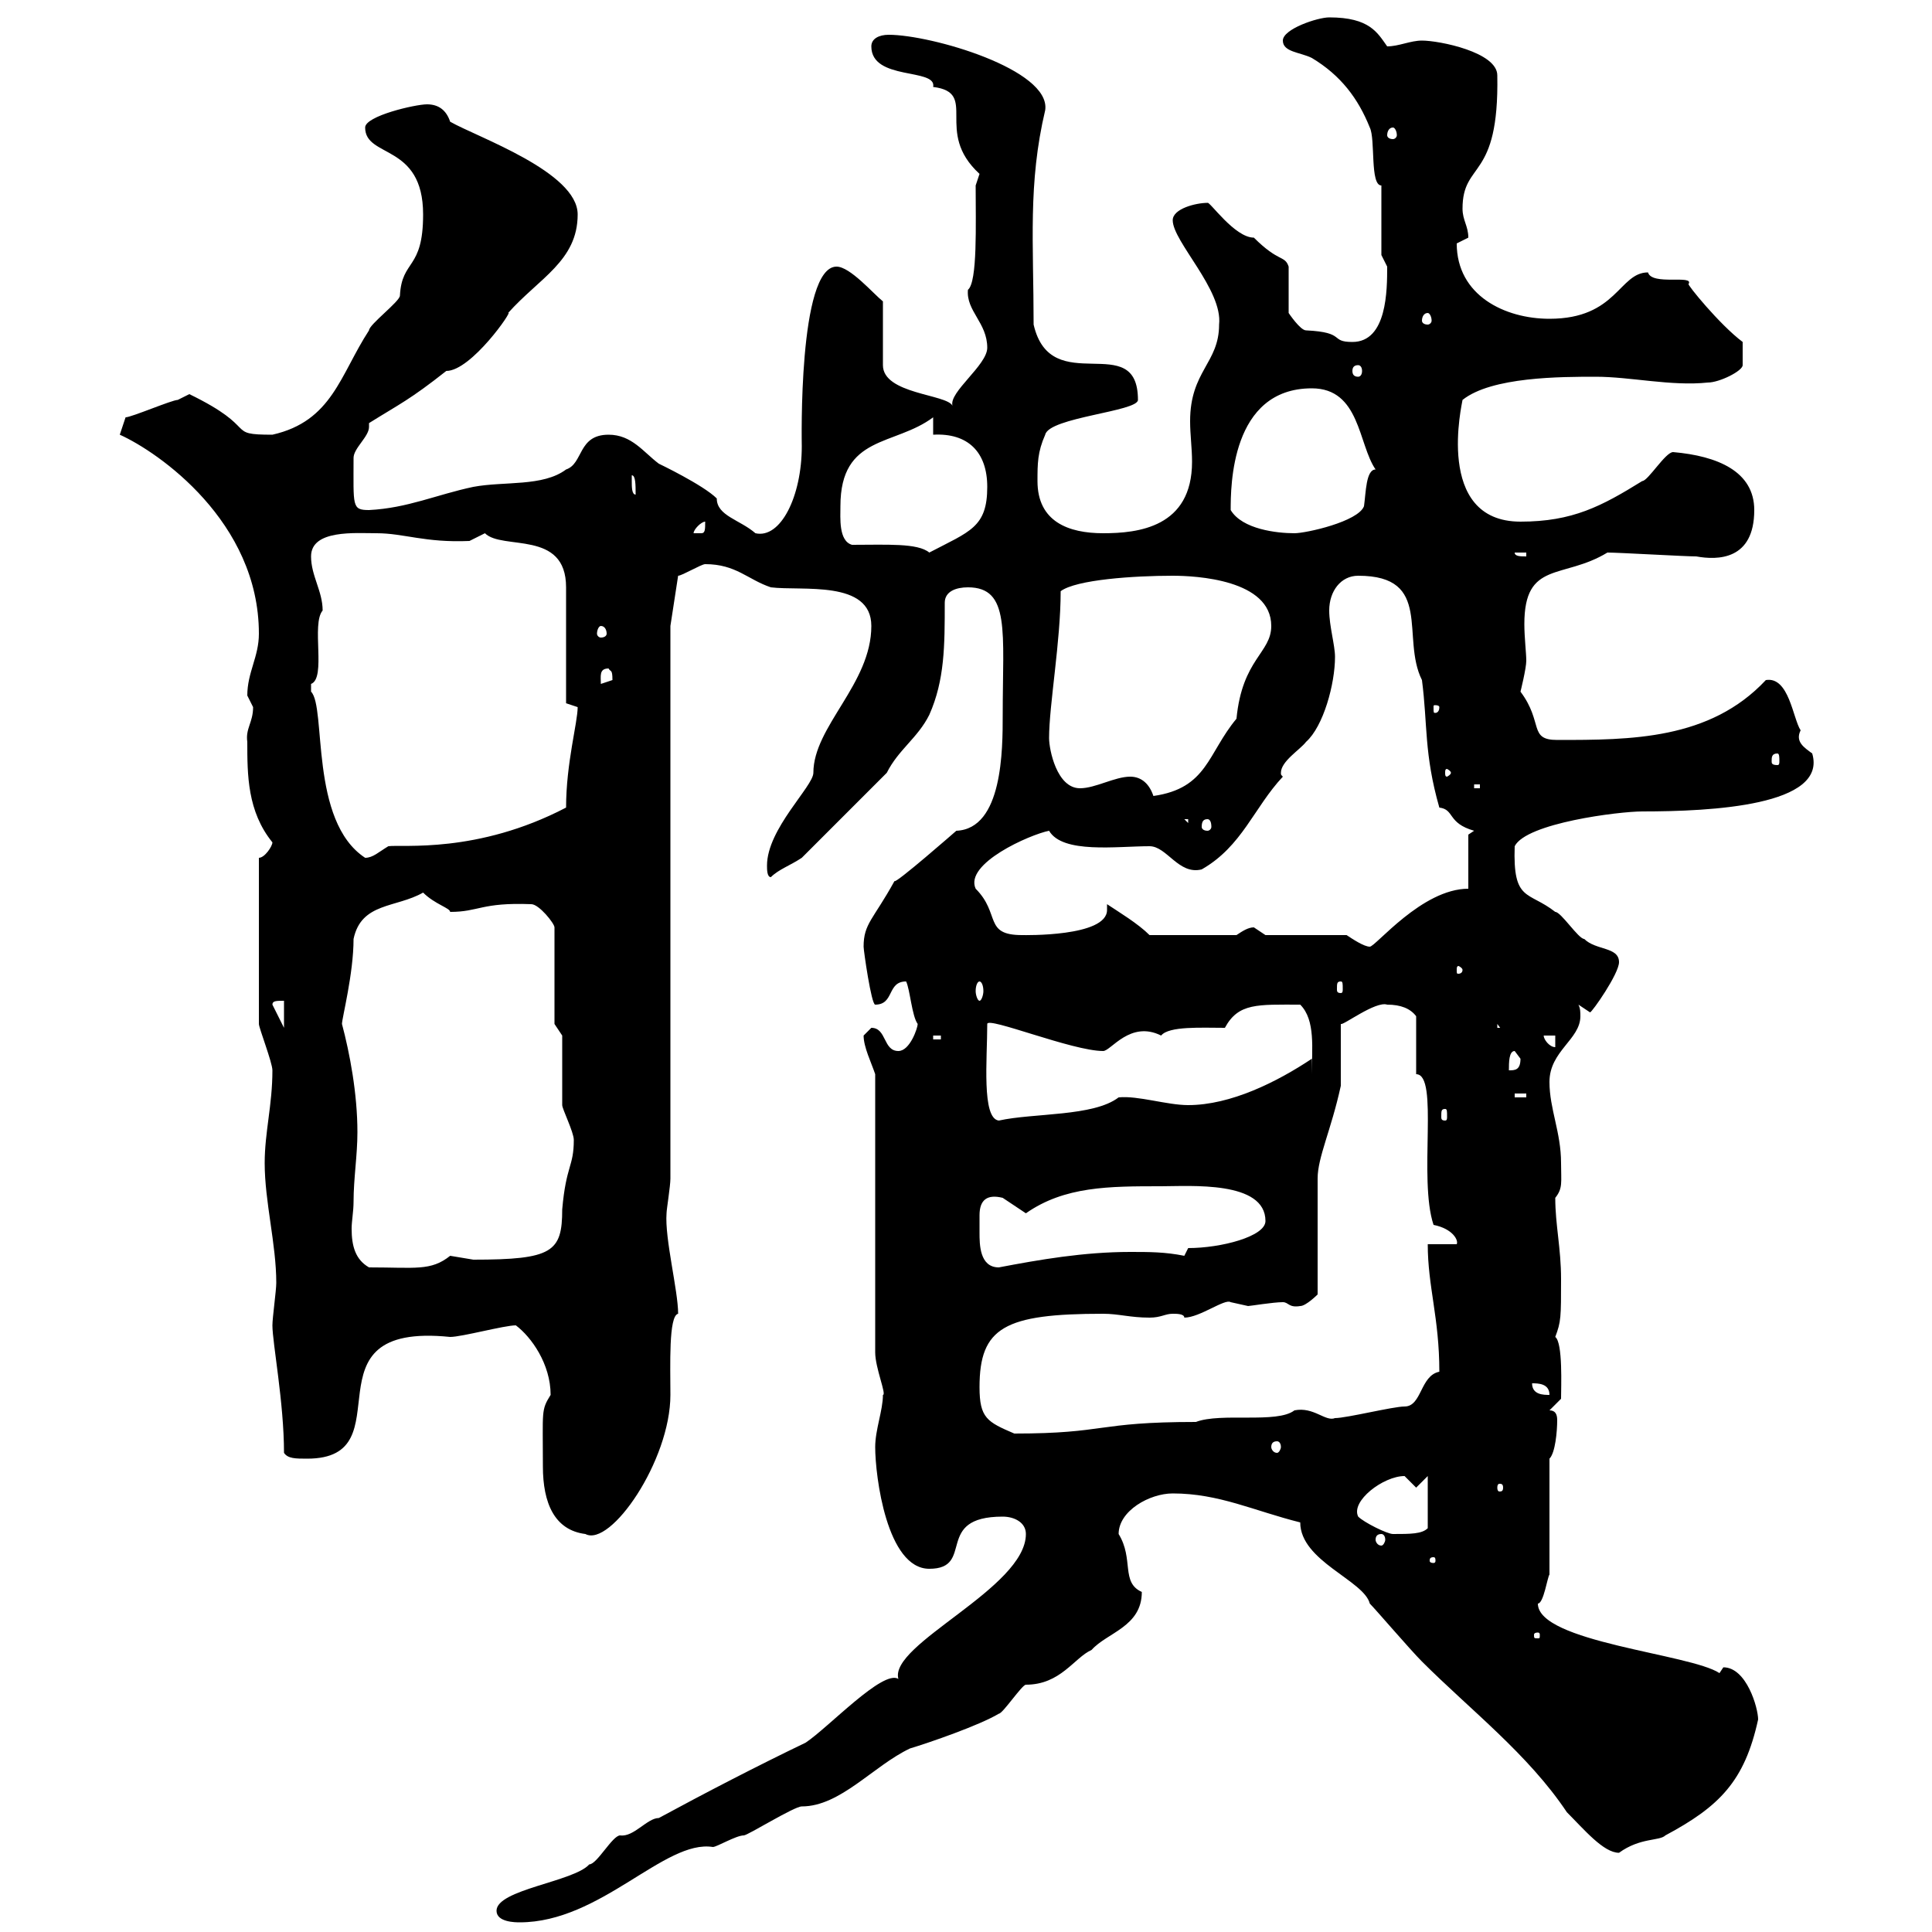 <svg xmlns="http://www.w3.org/2000/svg" xmlns:xlink="http://www.w3.org/1999/xlink" width="300" height="300"><path d="M77.10 296.70C77.10 298.50 80.10 298.50 80.70 298.50C93.30 298.50 103.20 285.60 110.70 286.80C111.30 286.80 114.30 285 115.50 285C116.10 285 123.30 280.50 124.50 280.50C130.50 280.50 135.60 274.20 141.30 271.50C144.30 270.60 152.10 267.90 155.10 266.10C155.70 266.10 158.70 261.60 159.30 261.60C164.70 261.60 166.80 257.40 169.50 256.20C171.90 253.50 177.30 252.60 177.30 247.20C174 245.70 176.10 242.10 173.70 238.20C173.70 234.60 178.50 231.90 182.10 231.90C189.30 231.90 194.70 234.60 201.90 236.40C201.90 242.40 211.80 245.40 212.70 249C213.60 249.90 219 256.20 220.80 258C228.30 265.50 237.30 272.40 243.30 281.40C246 284.10 249 287.70 251.40 287.70C254.70 285.30 257.70 285.90 258.60 285C267 280.50 270.90 276.60 273 267C273 265.20 271.20 258.90 267.60 258.90C267.60 258.90 267 259.80 267 259.80C262.50 256.80 238.80 255 238.80 249C239.70 249 240.30 244.80 240.60 244.50L240.60 226.50C241.50 225.60 241.80 222.30 241.80 220.50C241.80 219.60 241.50 219 240.60 219L242.40 217.20C242.40 215.40 242.70 208.50 241.50 207.60C242.40 205.20 242.40 204.60 242.40 198.60C242.40 193.80 241.50 190.20 241.50 186C242.70 184.50 242.40 183.60 242.40 180.60C242.40 175.80 240.60 172.20 240.60 168C240.60 163.20 245.40 161.40 245.40 157.80C245.40 157.20 245.40 156.60 245.10 156C245.10 156 246.90 157.20 246.90 157.20C247.20 157.20 251.40 151.20 251.40 149.40C251.40 147 247.80 147.60 246 145.80C245.10 145.80 242.40 141.60 241.50 141.60C237.30 138.30 234.90 140.10 235.20 131.40C237 127.80 251.40 126 255 126C265.80 126 283.80 125.10 281.40 117C280.20 116.10 278.70 115.20 279.60 113.40C278.40 111.60 277.80 105 274.20 105.60C265.50 114.90 253.20 114.90 241.80 114.90C237.30 114.90 239.70 112.20 236.10 107.40C236.10 107.40 237 103.80 237 102.60C237 101.40 236.70 99 236.70 96.90C236.70 87 242.70 90 249.60 85.80C251.40 85.80 261.60 86.40 263.40 86.40C266.70 87 272.40 87 272.40 79.20C272.40 73.20 266.70 70.80 259.80 70.20C258.60 70.20 255.90 74.70 255 74.70C248.70 78.60 244.20 81 236.10 81C222.60 81 227.10 62.40 227.10 62.10C231.60 58.50 242.40 58.50 247.80 58.50C253.20 58.50 259.50 60 265.20 59.40C267 59.40 270.60 57.60 270.60 56.70L270.60 53.10C267 50.40 261.90 44.10 262.20 44.10C263.10 42.60 256.50 44.40 255.90 42.30C251.40 42.30 251.10 49.50 240.60 49.50C233.70 49.50 226.20 45.90 226.20 37.80C226.20 37.80 228 36.90 228 36.90C228 35.10 227.10 34.20 227.10 32.40C227.10 24.90 232.80 28.20 232.50 11.70C232.50 8.10 223.50 6.30 220.80 6.30C219 6.30 217.20 7.20 215.40 7.20C213.90 5.10 212.70 2.70 206.40 2.70C204.60 2.70 199.20 4.50 199.20 6.30C199.20 8.10 201.90 8.10 203.70 9C208.20 11.70 210.90 15.30 212.70 19.80C213.60 21.60 212.70 28.80 214.50 28.80L214.50 39.60C214.50 39.60 215.40 41.40 215.40 41.40C215.40 45 215.40 53.10 210 53.10C206.40 53.10 209.10 51.60 202.80 51.30C201.90 51.30 200.10 48.60 200.10 48.60L200.10 41.40C199.50 39.60 198.60 40.80 194.70 36.90C191.70 36.90 187.80 31.20 187.50 31.50C185.70 31.50 182.10 32.40 182.10 34.20C182.10 37.50 189.90 45 189.30 50.40C189.30 56.40 184.80 57.60 184.80 65.40C184.80 67.50 185.10 69.60 185.10 71.70C185.10 81.90 176.70 82.80 171.30 82.80C165.90 82.80 161.10 81 161.10 74.70C161.10 72 161.10 70.20 162.30 67.50C162.90 64.80 176.70 63.90 176.70 62.10C176.70 51 163.20 62.10 160.50 50.40C160.50 37.80 159.60 28.50 162.30 17.10C163.20 10.80 144.60 5.40 138 5.40C136.50 5.40 135.30 6 135.30 7.20C135.30 12.60 145.50 10.50 144.90 13.50C152.10 14.40 144.90 20.40 152.10 27C152.10 27 151.50 28.80 151.50 28.80C151.50 34.80 151.80 43.80 150.30 45C150 48.30 153.30 50.10 153.30 54C153.30 56.70 147.30 60.90 147.90 63C147 61.20 137.10 61.20 137.10 56.70L137.10 46.80C135.60 45.60 132 41.40 129.90 41.40C123.90 41.40 124.50 69 124.50 69.30C124.50 77.10 121.20 83.70 117.30 82.80C114.90 80.70 111.30 80.10 111.30 77.40C109.20 75.30 102.30 72 102.30 72C99.90 70.20 98.10 67.50 94.50 67.50C89.70 67.50 90.60 72 87.90 72.90C84.30 75.60 78.30 74.70 73.50 75.60C67.80 76.80 63.30 78.90 57.30 79.20C54.60 79.20 54.90 78.60 54.90 71.10C54.90 69.60 57.30 67.80 57.30 66.30C57.30 66 57.30 66 57.30 65.70C62.10 62.70 63.60 62.10 69.30 57.60C73.20 57.60 79.80 48 78.90 48.60C83.70 43.20 89.70 40.50 89.70 33.30C89.70 26.70 74.10 21.30 69.90 18.90C69.30 17.10 68.10 16.20 66.30 16.20C64.50 16.20 56.70 18 56.70 19.80C56.70 24.60 65.70 22.20 65.70 33.30C65.70 42 62.40 40.20 62.10 45.90C62.10 46.80 57.30 50.40 57.30 51.30C52.80 58.20 51.60 65.40 42.30 67.50C34.80 67.50 40.50 66.60 29.40 61.20C29.40 61.20 27.60 62.10 27.60 62.10C26.70 62.10 20.40 64.80 19.50 64.80L18.60 67.50C24.60 70.20 40.20 81 40.20 98.40C40.20 102 38.40 104.40 38.40 108C38.40 108 39.30 109.80 39.30 109.80C39.30 112.20 38.10 113.10 38.40 115.20C38.40 120.30 38.40 126 42.30 130.80C42.30 131.40 41.10 133.20 40.20 133.20L40.20 159C40.20 159.60 42.30 165 42.30 166.20C42.30 171.60 41.10 175.80 41.10 180.60C41.10 186.60 42.90 193.20 42.90 199.20C42.90 200.40 42.30 204.60 42.30 205.80C42.30 208.50 44.10 217.80 44.10 225.60C44.70 226.50 45.90 226.50 47.70 226.50C63.30 226.50 46.50 205.20 69.90 207.60C71.70 207.60 78.30 205.80 80.10 205.80C82.50 207.60 85.50 211.80 85.50 216.60C84 219 84.30 219 84.30 227.70C84.30 233.40 86.10 237.60 90.90 238.20C94.80 240.30 104.10 226.80 104.10 216.60C104.10 212.10 103.80 204.30 105.30 204C105.30 200.40 103.20 192.30 103.50 188.40C103.50 187.80 104.10 184.20 104.10 183L104.10 97.20L105.30 89.40C105.90 89.40 108.90 87.60 109.50 87.60C114.30 87.60 116.10 90 119.70 91.20C124.50 91.80 135.30 90 135.30 97.20C135.30 106.20 126.30 112.80 126.30 120C126.30 122.10 119.10 128.70 119.10 134.40C119.10 135 119.10 136.20 119.70 136.20C120.90 135 122.70 134.40 124.50 133.20L137.70 120C139.50 116.40 142.50 114.60 144.30 111C146.70 105.60 146.70 100.20 146.70 93.60C146.70 91.80 148.50 91.20 150.30 91.20C156.90 91.20 155.70 98.10 155.70 111C155.70 116.40 155.70 128.70 148.50 129C148.50 129 138.90 137.40 138.90 136.80C135.60 142.80 134.10 143.40 134.10 147C134.10 147.60 135.30 156 135.90 156C138.90 156 137.70 152.40 140.70 152.40C141.30 153.60 141.60 157.80 142.50 159C142.50 159.60 141.30 163.20 139.50 163.20C137.10 163.20 137.70 159.60 135.30 159.60C135.30 159.60 134.10 160.80 134.10 160.80C134.10 162.60 135.30 165 135.90 166.80L135.90 210C135.90 212.40 137.70 216.60 137.10 216.60C137.10 219 135.90 222 135.90 224.70C135.90 229.20 137.70 243.60 144.30 243.60C151.50 243.60 144.90 235.50 155.70 235.50C157.50 235.50 159.30 236.40 159.30 238.20C159.30 246.60 138 255.30 139.50 260.70C137.10 259.20 128.70 268.20 125.10 270.60C117.60 274.20 109.50 278.40 102.30 282.30C100.50 282.30 98.40 285.30 96.30 285C95.10 285 92.70 289.50 91.50 289.50C89.10 292.20 77.10 293.40 77.10 296.70ZM238.80 253.50C239.10 253.50 239.10 253.80 239.10 253.80C239.10 254.40 239.10 254.40 238.80 254.40C238.20 254.40 238.20 254.40 238.20 253.80C238.20 253.80 238.20 253.50 238.80 253.50ZM222.60 241.80C222.90 241.80 222.90 242.10 222.90 242.40C222.90 242.40 222.90 242.70 222.60 242.70C222 242.70 222 242.40 222 242.40C222 242.10 222 241.80 222.60 241.80ZM214.50 238.20C214.80 238.20 215.10 238.50 215.10 239.10C215.10 239.40 214.80 240 214.50 240C213.90 240 213.60 239.40 213.60 239.10C213.60 238.50 213.90 238.20 214.50 238.20ZM210.90 235.50C209.70 233.10 214.80 229.20 218.10 229.20C218.10 229.20 219.90 231 219.90 231L221.70 229.20L221.70 237.30C220.80 238.20 219 238.20 216.30 238.20C215.40 238.20 211.80 236.40 210.90 235.50ZM233.40 231C233.40 231.60 233.10 231.60 232.80 231.60C232.80 231.60 232.50 231.60 232.50 231C232.50 230.40 232.80 230.40 232.80 230.40C233.10 230.40 233.40 230.40 233.40 231ZM198.30 223.80C198.60 223.80 198.90 224.10 198.90 224.70C198.90 225 198.60 225.60 198.30 225.60C197.70 225.60 197.40 225 197.40 224.70C197.40 224.10 197.70 223.80 198.30 223.80ZM152.10 215.40C152.10 206.10 156 204 171.30 204C173.70 204 175.50 204.60 178.50 204.60C180.30 204.60 180.90 204 182.10 204C182.70 204 183.90 204 183.90 204.60C186.30 204.60 190.20 201.60 191.10 202.20C191.10 202.20 193.80 202.80 193.80 202.80C194.10 202.80 197.70 202.20 199.20 202.20C200.10 202.20 200.10 203.10 201.90 202.80C202.80 202.80 204.60 201 204.60 201L204.60 183C204.60 179.70 206.70 175.50 208.20 168.60L208.20 159C208.50 159.30 213.60 155.40 215.40 156C217.50 156 219 156.60 219.90 157.80L219.90 166.80C223.50 166.80 220.20 183 222.60 190.20C225.60 190.80 226.50 192.60 226.20 193.20L221.70 193.20C221.70 199.80 223.50 204.60 223.50 213C220.50 213.60 220.80 218.40 218.10 218.40C216.30 218.40 209.10 220.20 207.30 220.20C205.80 220.80 204 218.40 201 219C198.30 221.10 189.60 219.30 185.70 220.80C170.10 220.80 171.90 222.60 157.50 222.60C153.30 220.80 152.10 220.20 152.10 215.40ZM237.90 214.80C238.80 214.80 240.60 214.80 240.60 216.60C239.70 216.60 237.90 216.60 237.90 214.80ZM54.90 186.60C54.90 183 55.50 179.40 55.50 175.80C55.50 169.80 54.30 163.50 53.10 159C53.10 158.10 54.90 151.20 54.90 145.80C56.10 140.10 61.50 141 65.70 138.60C67.50 140.40 69.90 141 69.90 141.60C74.40 141.60 74.70 140.10 82.50 140.40C83.70 140.40 86.10 143.40 86.10 144L86.10 159L87.30 160.80C87.30 162.60 87.30 169.80 87.30 171.60C87.30 172.20 89.10 175.80 89.10 177C89.10 181.20 87.90 180.90 87.30 187.80C87.30 194.40 85.80 195.60 73.50 195.60C73.50 195.60 69.90 195 69.90 195C66.90 197.40 64.50 196.80 57.30 196.80C55.20 195.60 54.60 193.50 54.60 190.80C54.60 189.60 54.90 188.10 54.90 186.60ZM152.10 191.40C152.10 190.50 152.10 189.90 152.10 188.70C152.10 186.30 153.30 185.40 155.70 186C155.70 186 159.30 188.40 159.30 188.40C165.30 184.20 172.20 184.20 180.30 184.20C184.80 184.20 196.50 183.30 196.50 189.60C196.50 192 189.60 193.80 184.50 193.80L183.90 195C180.90 194.40 178.50 194.40 175.50 194.40C168.30 194.40 161.40 195.60 155.10 196.80C152.10 196.80 152.10 193.20 152.10 191.40ZM153.30 159C153.30 157.80 166.50 163.20 171.30 163.20C172.50 163.20 175.50 158.40 180.30 160.80C181.50 159.30 186.60 159.60 190.20 159.60C192.30 155.70 195.30 156 201.90 156C204.30 158.40 203.70 162.90 203.70 166.80L203.70 164.40C198.30 168 191.10 171.60 184.50 171.60C181.20 171.60 176.70 170.10 173.70 170.40C169.80 173.40 160.50 172.80 155.10 174C152.40 173.70 153.30 164.40 153.30 159ZM224.40 172.20C224.70 172.20 224.70 172.50 224.70 173.40C224.70 173.70 224.70 174 224.40 174C223.80 174 223.80 173.70 223.80 173.40C223.80 172.50 223.80 172.20 224.40 172.20ZM235.20 169.80L237 169.80L237 170.40L235.20 170.40ZM235.20 163.20C235.20 163.20 236.10 164.40 236.10 164.40C236.10 166.20 235.20 166.20 234.30 166.20C234.30 165 234.30 163.20 235.20 163.20ZM239.70 160.80L241.50 160.80L241.50 162.60C240.60 162.60 239.70 161.40 239.70 160.80ZM144.90 160.80L146.10 160.80L146.10 161.40L144.90 161.40ZM232.50 159L234.30 161.40L234.30 159.60L232.50 159.60ZM44.10 155.40L44.10 159.60L42.30 156C42.30 155.40 42.90 155.40 44.10 155.40ZM152.10 152.40C152.40 152.40 152.70 153 152.70 153.90C152.70 154.50 152.40 155.40 152.10 155.40C151.80 155.40 151.50 154.50 151.50 153.90C151.50 153 151.80 152.40 152.10 152.40ZM208.20 152.40C208.50 152.40 208.50 152.70 208.50 153.60C208.50 153.90 208.50 154.20 208.20 154.20C207.60 154.20 207.60 153.90 207.60 153.60C207.60 152.70 207.60 152.40 208.20 152.40ZM227.10 150.60C227.10 151.20 226.50 151.20 226.50 151.20C226.20 151.20 226.20 151.20 226.20 150.60C226.20 150.30 226.20 150 226.50 150C226.50 150 227.10 150.30 227.10 150.60ZM209.10 145.20L196.50 145.20C196.50 145.20 194.70 144 194.70 144C193.80 144 192.90 144.60 192 145.20L178.50 145.20C176.70 143.40 173.70 141.60 171.90 140.40C171.90 141 171.90 141.30 171.90 141.30C171.90 145.50 159 145.20 158.70 145.20C152.70 145.20 155.40 141.90 151.50 138C149.70 134.10 159.90 129.60 162.90 129C165 132.60 173.40 131.40 178.50 131.40C181.20 131.40 183 135.90 186.60 135C192.90 131.40 194.70 125.40 199.20 120.60C198.90 120.30 198.90 120.30 198.90 120C198.90 118.20 201.90 116.40 202.80 115.20C205.50 112.80 207.30 106.20 207.30 102C207.30 100.20 206.40 97.20 206.40 94.80C206.40 91.80 208.20 89.40 210.90 89.40C222.60 89.40 217.50 99 220.80 105.60C221.70 112.50 221.10 117 223.50 125.40C225.90 125.70 224.70 127.80 228.90 129C228.90 129 228 129.60 228 129.60L228 138C220.80 138 213.60 147 212.70 147C211.80 147 210 145.80 209.10 145.20ZM48.30 106.20C50.70 105.30 48.30 96.90 50.10 94.80C50.10 91.80 48.30 89.40 48.30 86.40C48.30 82.20 55.20 82.80 58.50 82.80C62.70 82.80 66 84.30 72.90 84C72.90 84 75.30 82.80 75.30 82.80C78 85.50 87.90 82.20 87.90 91.20L87.90 109.20C87.90 109.20 89.70 109.80 89.70 109.80C89.70 112.20 87.90 118.50 87.90 125.40C74.10 132.60 62.40 131.10 60.30 131.40C58.80 132.30 57.90 133.20 56.70 133.20C48 127.50 50.70 109.80 48.30 107.40C48.30 107.40 48.30 107.40 48.30 106.20ZM183.90 127.20L184.50 127.20L184.50 127.80ZM187.50 127.20C187.80 127.20 188.10 127.50 188.10 128.40C188.10 128.70 187.80 129 187.50 129C186.90 129 186.60 128.70 186.60 128.40C186.60 127.50 186.90 127.20 187.50 127.20ZM175.50 120.60C173.10 120.60 170.10 122.40 167.70 122.40C164.10 122.40 162.90 116.40 162.90 114.60C162.90 109.50 164.70 99.60 164.70 91.80C167.10 90 176.10 89.40 182.10 89.40C185.70 89.40 197.40 90 197.40 97.20C197.40 101.40 192.90 102.30 192 111.60C187.50 117 187.50 122.40 179.10 123.60C178.50 121.80 177.30 120.60 175.50 120.60ZM228.90 121.80L229.80 121.80L229.80 122.40L228.90 122.40ZM225.30 120C225.30 120.30 224.70 120.60 224.70 120.60C224.40 120.60 224.40 120.30 224.40 120C224.40 119.70 224.40 119.40 224.70 119.40C224.70 119.40 225.30 119.70 225.30 120ZM276 117C276.30 117 276.30 117.60 276.30 118.20C276.30 118.50 276.30 118.80 276 118.80C275.10 118.80 275.10 118.50 275.10 118.20C275.10 117.60 275.10 117 276 117ZM223.50 109.80C223.50 110.70 222.90 110.70 222.90 110.70C222.60 110.70 222.60 110.70 222.60 109.80C222.60 109.50 222.60 109.50 222.90 109.50C222.90 109.50 223.50 109.50 223.50 109.80ZM94.50 103.80C94.80 104.40 95.10 103.80 95.10 105.60C95.10 105.60 93.30 106.20 93.30 106.20C93.30 105 93 103.80 94.50 103.80ZM93.30 97.20C93.90 97.20 94.20 97.80 94.20 98.40C94.20 98.70 93.90 99 93.30 99C93 99 92.70 98.70 92.70 98.40C92.70 97.80 93 97.20 93.30 97.20ZM235.20 85.80L237 85.80L237 86.40C236.10 86.40 235.20 86.40 235.20 85.80ZM132.30 84.60C130.20 84 130.50 80.40 130.50 78.60C130.50 67.50 138.90 69.30 144.90 64.80L144.90 67.50C150.30 67.20 153.30 70.20 153.30 75.60C153.30 81.90 150.60 82.50 144.30 85.80C142.50 84.30 137.70 84.60 132.30 84.60ZM109.50 81C109.50 82.20 109.50 82.80 108.90 82.80C107.70 82.80 107.70 82.80 107.70 82.80C107.70 82.20 108.90 81 109.50 81ZM191.10 79.20C191.10 75.60 191.10 60.30 203.70 60.30C211.20 60.30 210.90 69 213.60 72.90C212.10 72.90 212.10 76.50 211.80 78.60C210.90 81 202.80 82.80 201 82.80C198.30 82.80 192.90 82.20 191.10 79.20ZM98.10 74.70C98.10 74.70 98.10 73.80 98.10 73.80C98.70 73.80 98.70 75.30 98.70 76.80C98.10 76.80 98.10 75.60 98.10 74.70ZM210.90 56.70C211.20 56.70 211.50 57 211.50 57.60C211.50 58.20 211.20 58.50 210.90 58.50C210.30 58.50 210 58.20 210 57.60C210 57 210.30 56.70 210.90 56.70ZM221.70 48.60C222 48.60 222.30 49.20 222.30 49.80C222.30 50.10 222 50.40 221.70 50.40C221.10 50.40 220.80 50.10 220.80 49.80C220.80 49.20 221.10 48.60 221.70 48.60ZM216.30 19.80C216.60 19.80 216.90 20.40 216.90 21C216.90 21.30 216.60 21.60 216.30 21.60C215.70 21.60 215.40 21.30 215.40 21C215.40 20.40 215.70 19.80 216.30 19.80Z"/></svg>